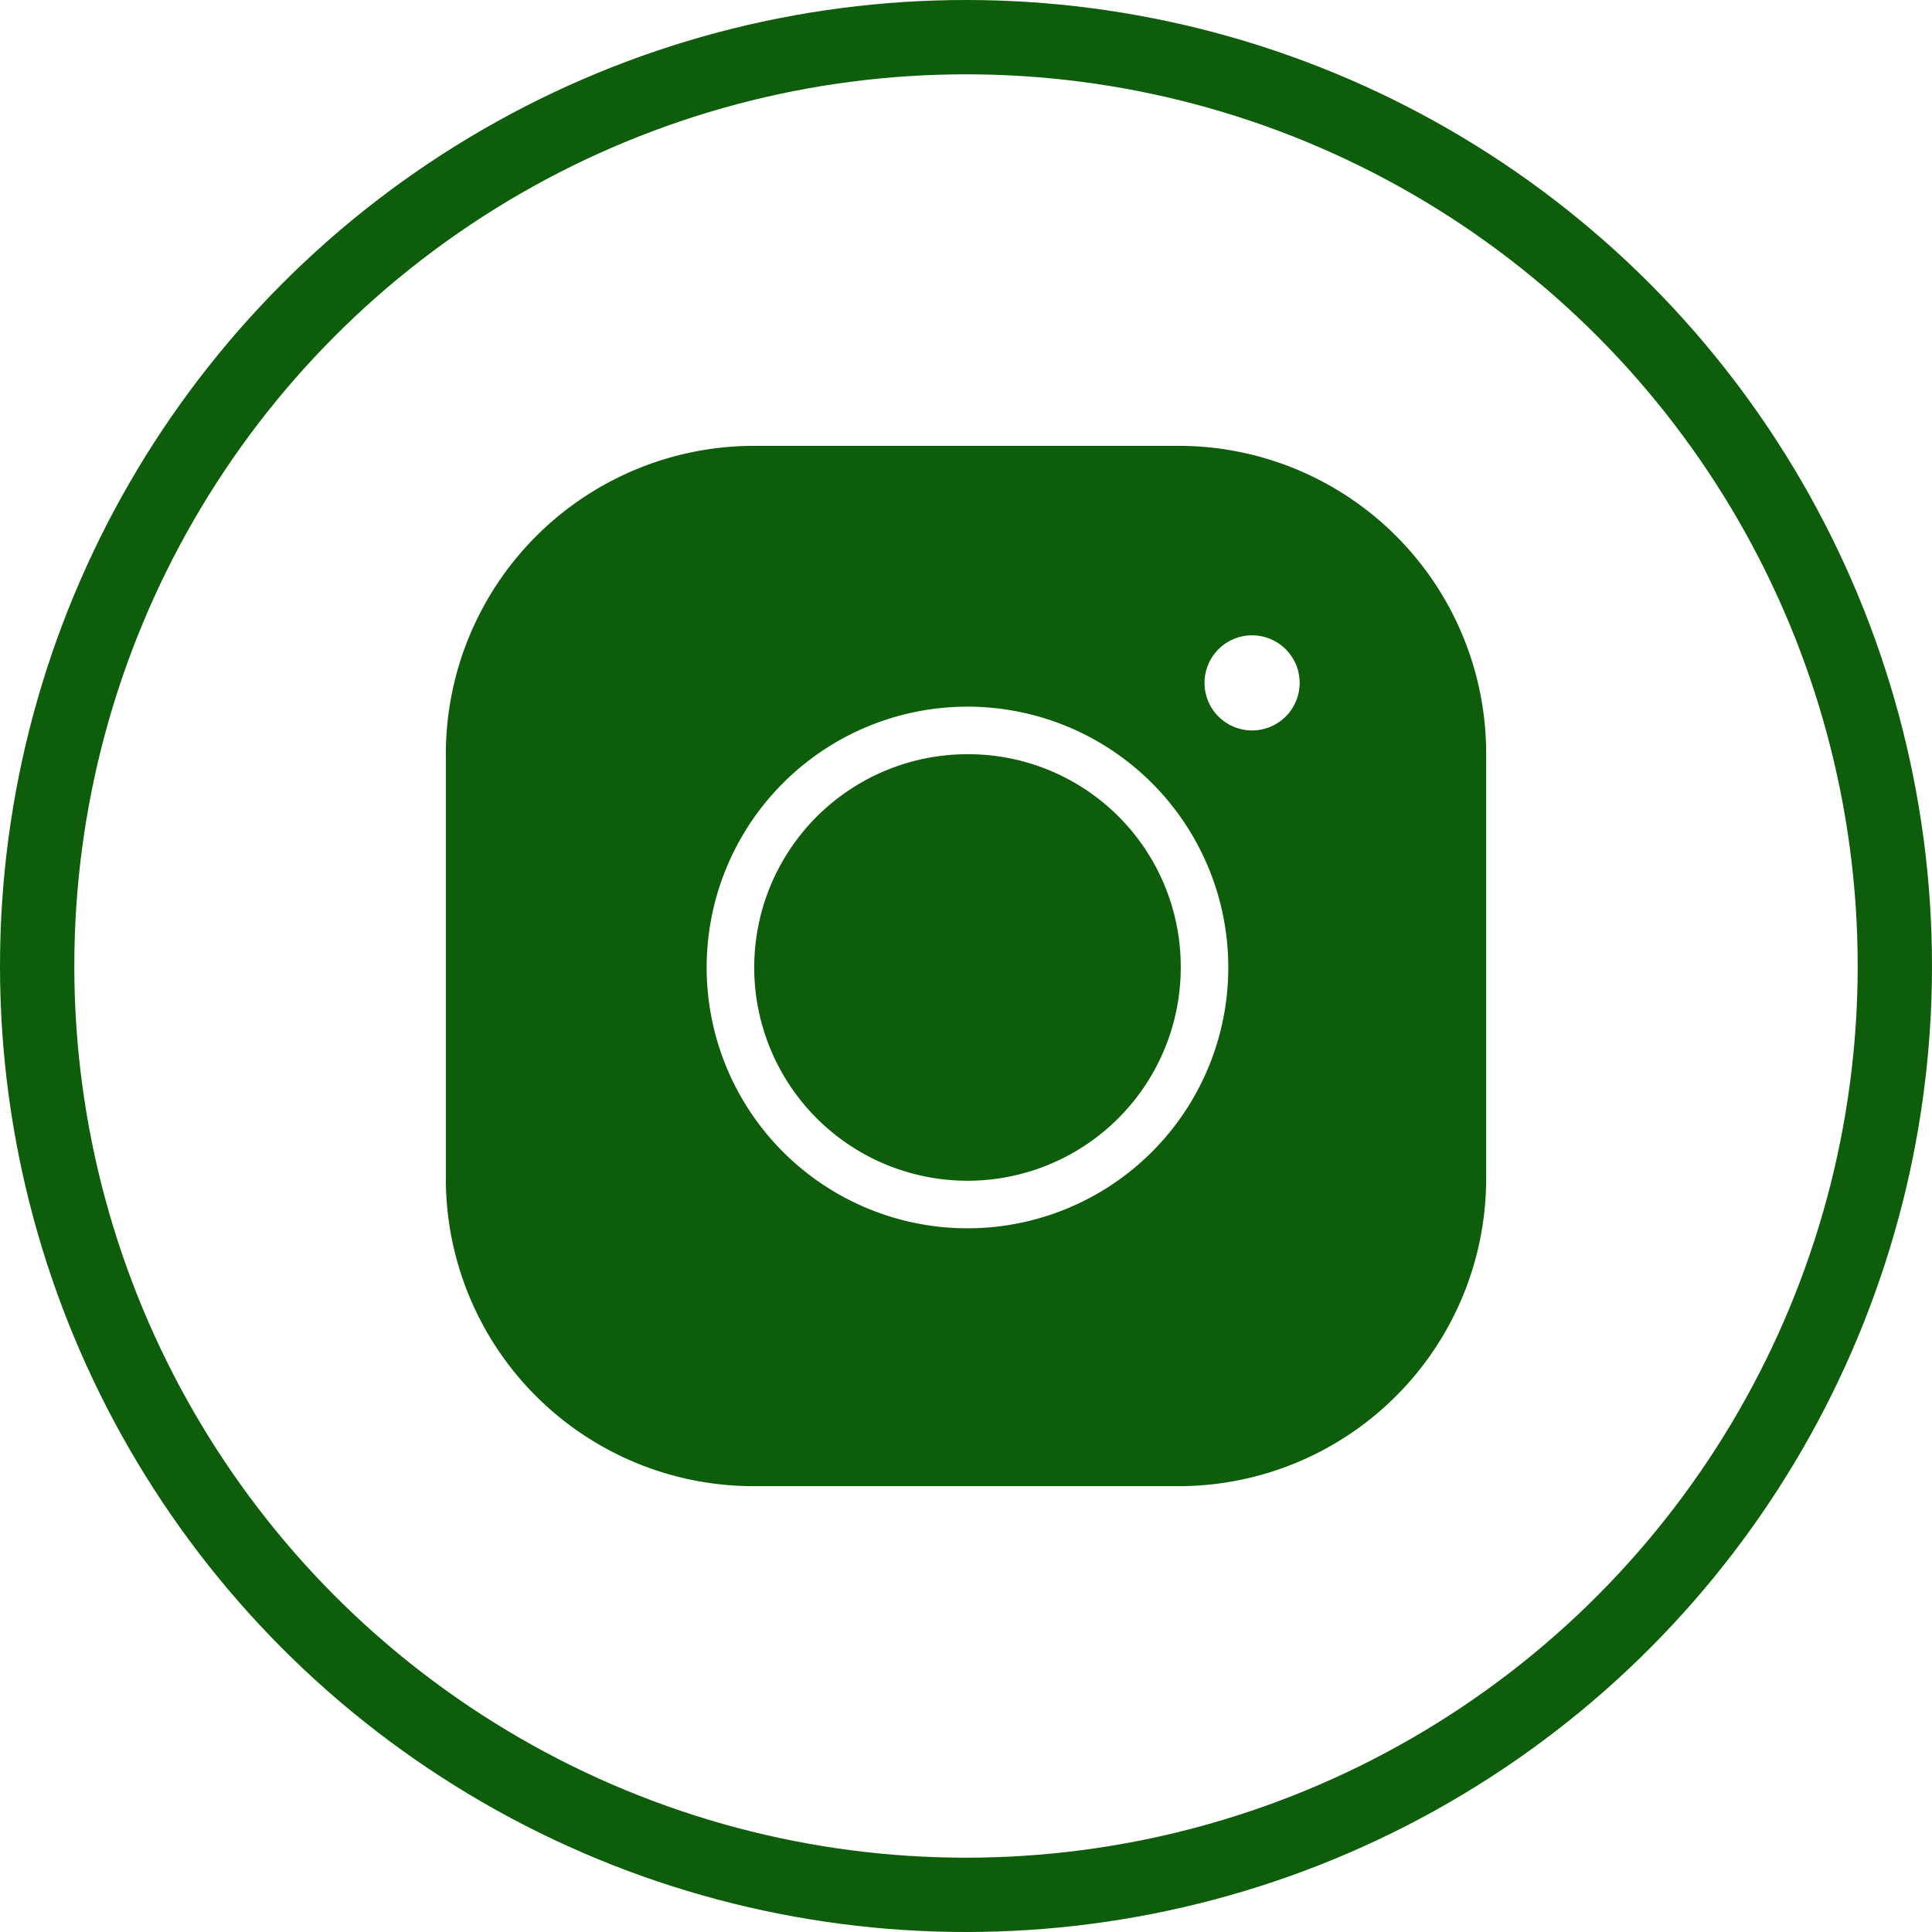 <svg xmlns="http://www.w3.org/2000/svg" viewBox="0 0 26 26"><defs><style>.cls-1,.cls-2{fill:none;}.cls-2{stroke:#0e5d0a;}.cls-3{fill:#0e5d0a;}</style></defs><g id="Livello_2" data-name="Livello 2"><g id="Livello_1-2" data-name="Livello 1"><g id="Ellipse_6-2" data-name="Ellipse 6-2"><circle class="cls-1" cx="13" cy="13" r="13"/><circle class="cls-2" cx="13" cy="13" r="12.5"/></g><path id="icons8-instagram" class="cls-3" d="M10.15,6A4.15,4.15,0,0,0,6,10.15v5.74A4.14,4.14,0,0,0,10.15,20h5.74A4.14,4.14,0,0,0,20,15.89V10.15A4.14,4.14,0,0,0,15.89,6Zm6.7,2.55a.64.64,0,1,1-.64.64h0a.64.64,0,0,1,.63-.64ZM13,9.51A3.51,3.51,0,1,1,9.51,13,3.51,3.51,0,0,1,13,9.51Zm0,.64A2.87,2.87,0,1,0,15.89,13,2.86,2.86,0,0,0,13,10.15Z"/></g></g></svg>